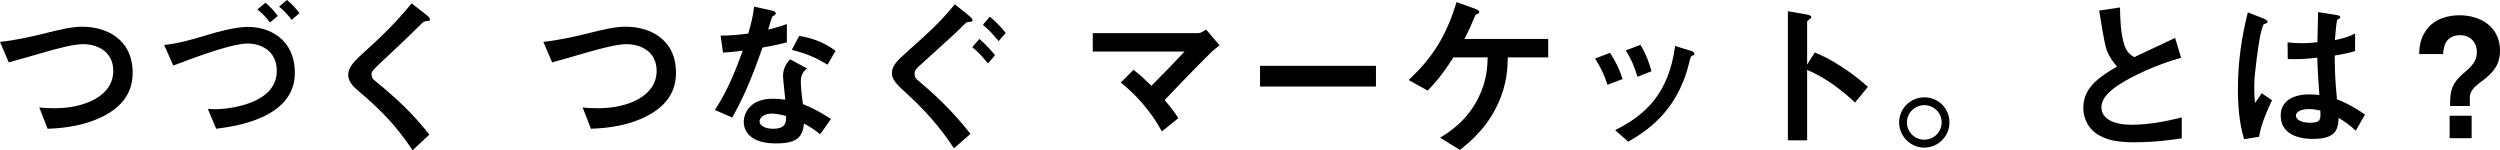 <svg viewBox="0 0 593.97 35.71" xmlns="http://www.w3.org/2000/svg"><path d="m24.48 27.65c-4.07 2.05-8.64 2.79-13.17 2.94l-1.98-5.07c1.16.16 2.59.19 3.79.19 6.62 0 13.79-2.71 13.79-8.87 0-4.88-4.18-6.35-7.13-6.35-2.21 0-5.89.97-8.6 1.74-1.43.39-7.78 2.25-9.1 2.59l-2.08-4.87c3.68-.39 7.4-1.24 9.95-1.86 4.65-1.16 7.05-1.74 9.68-1.74 5.19 0 11.89 2.63 11.89 10.96 0 5.65-3.64 8.6-7.05 10.34z"/><path d="m51.36 30.59-1.98-4.72c.93.04 1.28.08 1.74.08 2.67 0 14.64-1.01 14.64-9.1 0-4.76-3.72-6.51-6.97-6.51s-10.42 2.48-17.62 5.23l-2.17-4.88c3.6-.43 5.93-1.08 10.84-2.56 1.43-.43 6-1.74 9.06-1.74 5.11 0 11.15 2.9 11.15 10.96 0 10.8-14.37 12.7-18.71 13.24zm12.78-25.25c-.81-1.08-1.59-1.97-2.98-3.1l1.9-1.59c1.16.97 1.94 1.78 2.94 3.14zm5.15-.62c-.97-1.28-1.78-2.17-2.98-3.14l1.86-1.59c1.24 1.01 2.09 1.94 2.98 3.14z"/><path d="m101.17 5.03c-.46.04-.58.16-1.59 1.16-.81.85-4.57 4.45-8.56 8.17-2.56 2.4-2.75 2.59-2.75 3.33 0 .58.23 1.01.66 1.36 5 4.11 8.75 7.47 13.09 12.93l-3.99 3.72c-4.57-6.82-8.36-10.22-13.36-14.52-1.67-1.39-1.94-2.71-1.94-3.41 0-1.7 1.39-3.14 2.67-4.34 5.5-5 8.67-8.06 12.39-12.62l3.56 2.75c.08.08.81.66.81 1.05 0 .31-.12.31-1.01.43z"/><path d="m153.57 27.65c-4.07 2.05-8.64 2.79-13.17 2.94l-1.98-5.07c1.16.16 2.59.19 3.8.19 6.62 0 13.79-2.71 13.79-8.87 0-4.88-4.18-6.35-7.13-6.35-2.21 0-5.89.97-8.6 1.74-1.43.39-7.78 2.25-9.1 2.59l-2.09-4.88c3.68-.39 7.4-1.24 9.95-1.86 4.65-1.16 7.05-1.74 9.68-1.74 5.19 0 11.89 2.63 11.89 10.96 0 5.65-3.64 8.6-7.05 10.34z"/><path d="m181.15 11.31c-3.14 9.06-5.15 12.93-7.16 16.61l-4.14-1.78c3.1-4.72 5.03-9.72 6.62-14.1-1.78.23-2.87.35-4.69.46l-.58-4.03c2.56-.04 4.18-.19 6.58-.5.66-2.32 1.12-4.03 1.39-6.39l4.22.93c.19.04.93.23.93.66 0 .39-.66.62-.89.85-.04.04-.77 2.52-.93 3.02 2.29-.58 3.45-.97 4.45-1.32v4.34c-1.32.35-2.52.66-5.81 1.24zm13.71 20.6c-1.32-1.08-2.32-1.74-3.83-2.56-.35 3.1-1.51 4.72-6.58 4.72-2.48 0-4.69-.39-6.31-1.82-.62-.54-1.43-1.67-1.43-3.29 0-2.09 1.51-5.5 6.85-5.5 1.28 0 2.25.12 3.02.23-.08-.89-.54-4.84-.54-5.65 0-1.86.89-3.02 1.67-3.95l4.03 2.17c-1.24 1.01-1.47 1.98-1.47 3.1 0 .81.08 2.52.5 5.38 2.56 1.01 4.22 1.98 6.66 3.52l-2.56 3.64zm-11.46-4.92c-2.01 0-2.94 1.08-2.94 1.86 0 .85 1.08 1.74 3.21 1.74 3.14 0 3.1-1.63 3.1-3.02-.7-.19-2.05-.58-3.37-.58zm13.21-11.62c-2.56-1.55-4.65-2.56-8.48-3.52l1.74-3.33c2.87.5 5.77 1.39 8.64 3.56z"/><path d="m230.38 5.19c-.77.08-.74.12-1.16.5-2.48 2.48-2.9 2.79-10.96 10.11-.23.19-.97.89-.97 1.7s.31 1.16.62 1.43c3.72 3.14 7.94 6.89 12.66 12.86l-3.91 3.45c-1.59-2.36-4.72-7.09-11.31-13.09-2.01-1.82-3.45-3.14-3.45-4.72 0-1.9 1.36-3.1 3.6-5.11 5.46-4.88 7.9-7.09 11.35-11.31l3.41 2.75c.12.12.81.66.81 1.05 0 .31-.35.35-.7.39zm4.34 9.87c-1.16-1.43-2.28-2.67-3.72-3.87l1.7-1.94c1.82 1.59 2.87 2.87 3.72 3.87zm2.52-5.3c-1.39-1.7-2.36-2.75-3.72-3.87l1.67-1.94c1.7 1.43 2.79 2.71 3.76 3.87l-1.7 1.94z"/><path d="m287.98 12.2c-.97.93-6.47 6.47-11.27 11.58 1.47 1.74 2.25 2.71 3.25 4.3l-3.91 3.14c-2.9-5.34-6.7-9.14-9.76-11.62l3.02-3.02c1.47 1.16 2.59 2.17 4.26 3.8 3.02-3.02 5.23-5.31 7.86-8.13h-21.8v-4.38h25.1c.54 0 1.16-.43 1.82-.85l3.21 3.76c-.77.58-1.36 1.05-1.78 1.43z"/><path d="m299.37 20.56v-4.92h27.54v4.92z"/><path d="m358.24 13.63c-.08 2.44-.12 6.27-2.4 11.15-2.75 5.93-6.86 9.14-8.98 10.84l-4.72-2.9c1.97-1.2 6.27-3.83 9.06-9.37 2.09-4.18 2.21-7.63 2.25-9.72h-8.13c-2.79 4.34-4.34 6.04-6.12 7.9l-4.53-2.52c5.73-5.31 8.98-10.57 11.39-18.51l4.42 1.59c.23.08.97.35.97.77 0 .27-.12.35-.5.46-.39.19-.43.23-.62.74-.62 1.51-1.08 2.59-2.4 5.19h19.91v4.38h-9.57z"/><path d="m381.91 20.14c-.66-2.21-1.67-4.26-2.94-6.23l3.56-1.36c1.32 2.05 2.32 4.07 2.98 6.23zm20.14-6.93c-.35.19-.39.35-.77 1.86-2.9 11.89-10.73 16.42-14.44 18.59l-3.1-2.75c7.51-3.72 12.78-9.02 14.25-19.98l3.8 1.16c.5.15.77.43.77.7 0 .23-.08.27-.5.43zm-13.01 5.03c-.66-2.32-1.55-4.3-2.75-6.27l3.45-1.32c1.43 2.28 2.21 4.69 2.63 6.27z"/><path d="m440.74 24.36c-2.87-2.67-6.74-5.81-11.39-7.75v16.73h-4.57v-30.67l4.65.81c.12.04.93.16.93.62 0 .23-1.01.85-1.01 1.05v10.19l1.82-2.87c1.97.85 3.25 1.36 6.58 3.52 3.06 2.01 4.49 3.29 6.04 4.65l-3.06 3.72z"/><path d="m463.17 29.08c0 3.29-2.67 5.96-5.96 6-3.29 0-6-2.71-6-6s2.71-5.96 6-5.96 5.96 2.63 5.96 5.96zm-10.11 0c0 2.28 1.86 4.14 4.14 4.1 2.29 0 4.11-1.82 4.11-4.1s-1.86-4.1-4.11-4.1-4.14 1.82-4.14 4.1z"/><path d="m507.44 33.81c-4.57 0-6.58-.54-8.52-1.55-2.79-1.47-3.95-4.18-3.95-6.62 0-4.84 3.76-7.32 8.02-9.84-1.08-1.16-1.82-2.4-2.29-3.49-.54-1.28-.74-2.4-1.97-9.8l4.96-.74c.04 2.17.08 6.27 1.12 9.18.54 1.47 1.36 2.09 2.25 2.63 4.45-2.09 4.96-2.32 9.72-4.57l1.43 4.72c-6.12 1.67-11.85 4.53-14.33 6.12-1.74 1.08-4.61 3.06-4.61 5.65 0 2.79 3.06 4.14 7.12 4.14s8.06-.77 11.97-1.74v4.96c-2.32.35-6.08.93-10.92.93z"/><path d="m536.73 32.49-3.56.58c-1.16-3.87-1.47-7.94-1.47-12.01 0-6.12.85-12.2 2.36-18.12l3.76 1.47c.12.04.93.39.93.77 0 .08-.04.19-.15.27s-.62.27-.74.31c-.27.19-.74 2.17-.85 2.63-.35 1.74-1.43 9.02-1.43 12.01 0 .43 0 2.48.19 4.07l1.59-2.32 2.44 1.67c-.85 1.82-2.63 5.58-3.06 8.67zm22.96-1.43c-1.39-1.32-2.44-2.09-4.07-3.06-.08 2.98-.85 5-6.12 5-1.12 0-7.63 0-7.63-5.58 0-3.49 3.06-5 6.82-5 .77 0 1.59.08 2.36.16-.31-4.61-.43-6.24-.5-8.87-2.52.27-4.61.43-7.01.31l-.04-3.99c.7.12 1.67.23 3.49.23 1.47 0 2.52-.12 3.6-.23.08-2.9.08-3.33.16-7.16l4.34.7c.81.12.93.31.93.54 0 .19-.35.39-.74.62-.23.97-.35 2.67-.54 4.8 1.08-.23 3.33-.7 4.8-1.59v4.18c-1.59.54-3.6.85-4.84 1.08.04 4.18.12 6.04.54 10.38 1.51.62 3.18 1.28 6.66 3.64l-2.21 3.83zm-11.15-5.15c-1.82 0-3.06.66-3.06 1.55s1.12 1.7 3.41 1.7c2.56 0 2.48-.89 2.4-2.9-.58-.12-1.59-.35-2.75-.35z"/><path d="m582.12 24.24c0-4.03 1.51-5.38 3.91-7.47 1.94-1.63 2.44-2.94 2.44-4.42 0-2.13-1.39-3.99-3.99-3.99-3.79 0-3.95 3.37-4.03 4.49h-5.69c.08-1.55.15-3.41 1.55-5.5 2.17-3.29 6.08-3.72 8.02-3.72 5.34 0 9.64 3.02 9.64 8.36 0 3.37-1.59 5.31-4.3 7.28-2.83 2.05-2.87 2.98-2.87 4.45v1.47h-4.69v-.97zm5.11 3.26v5.34h-5.23v-5.34z"/></svg>